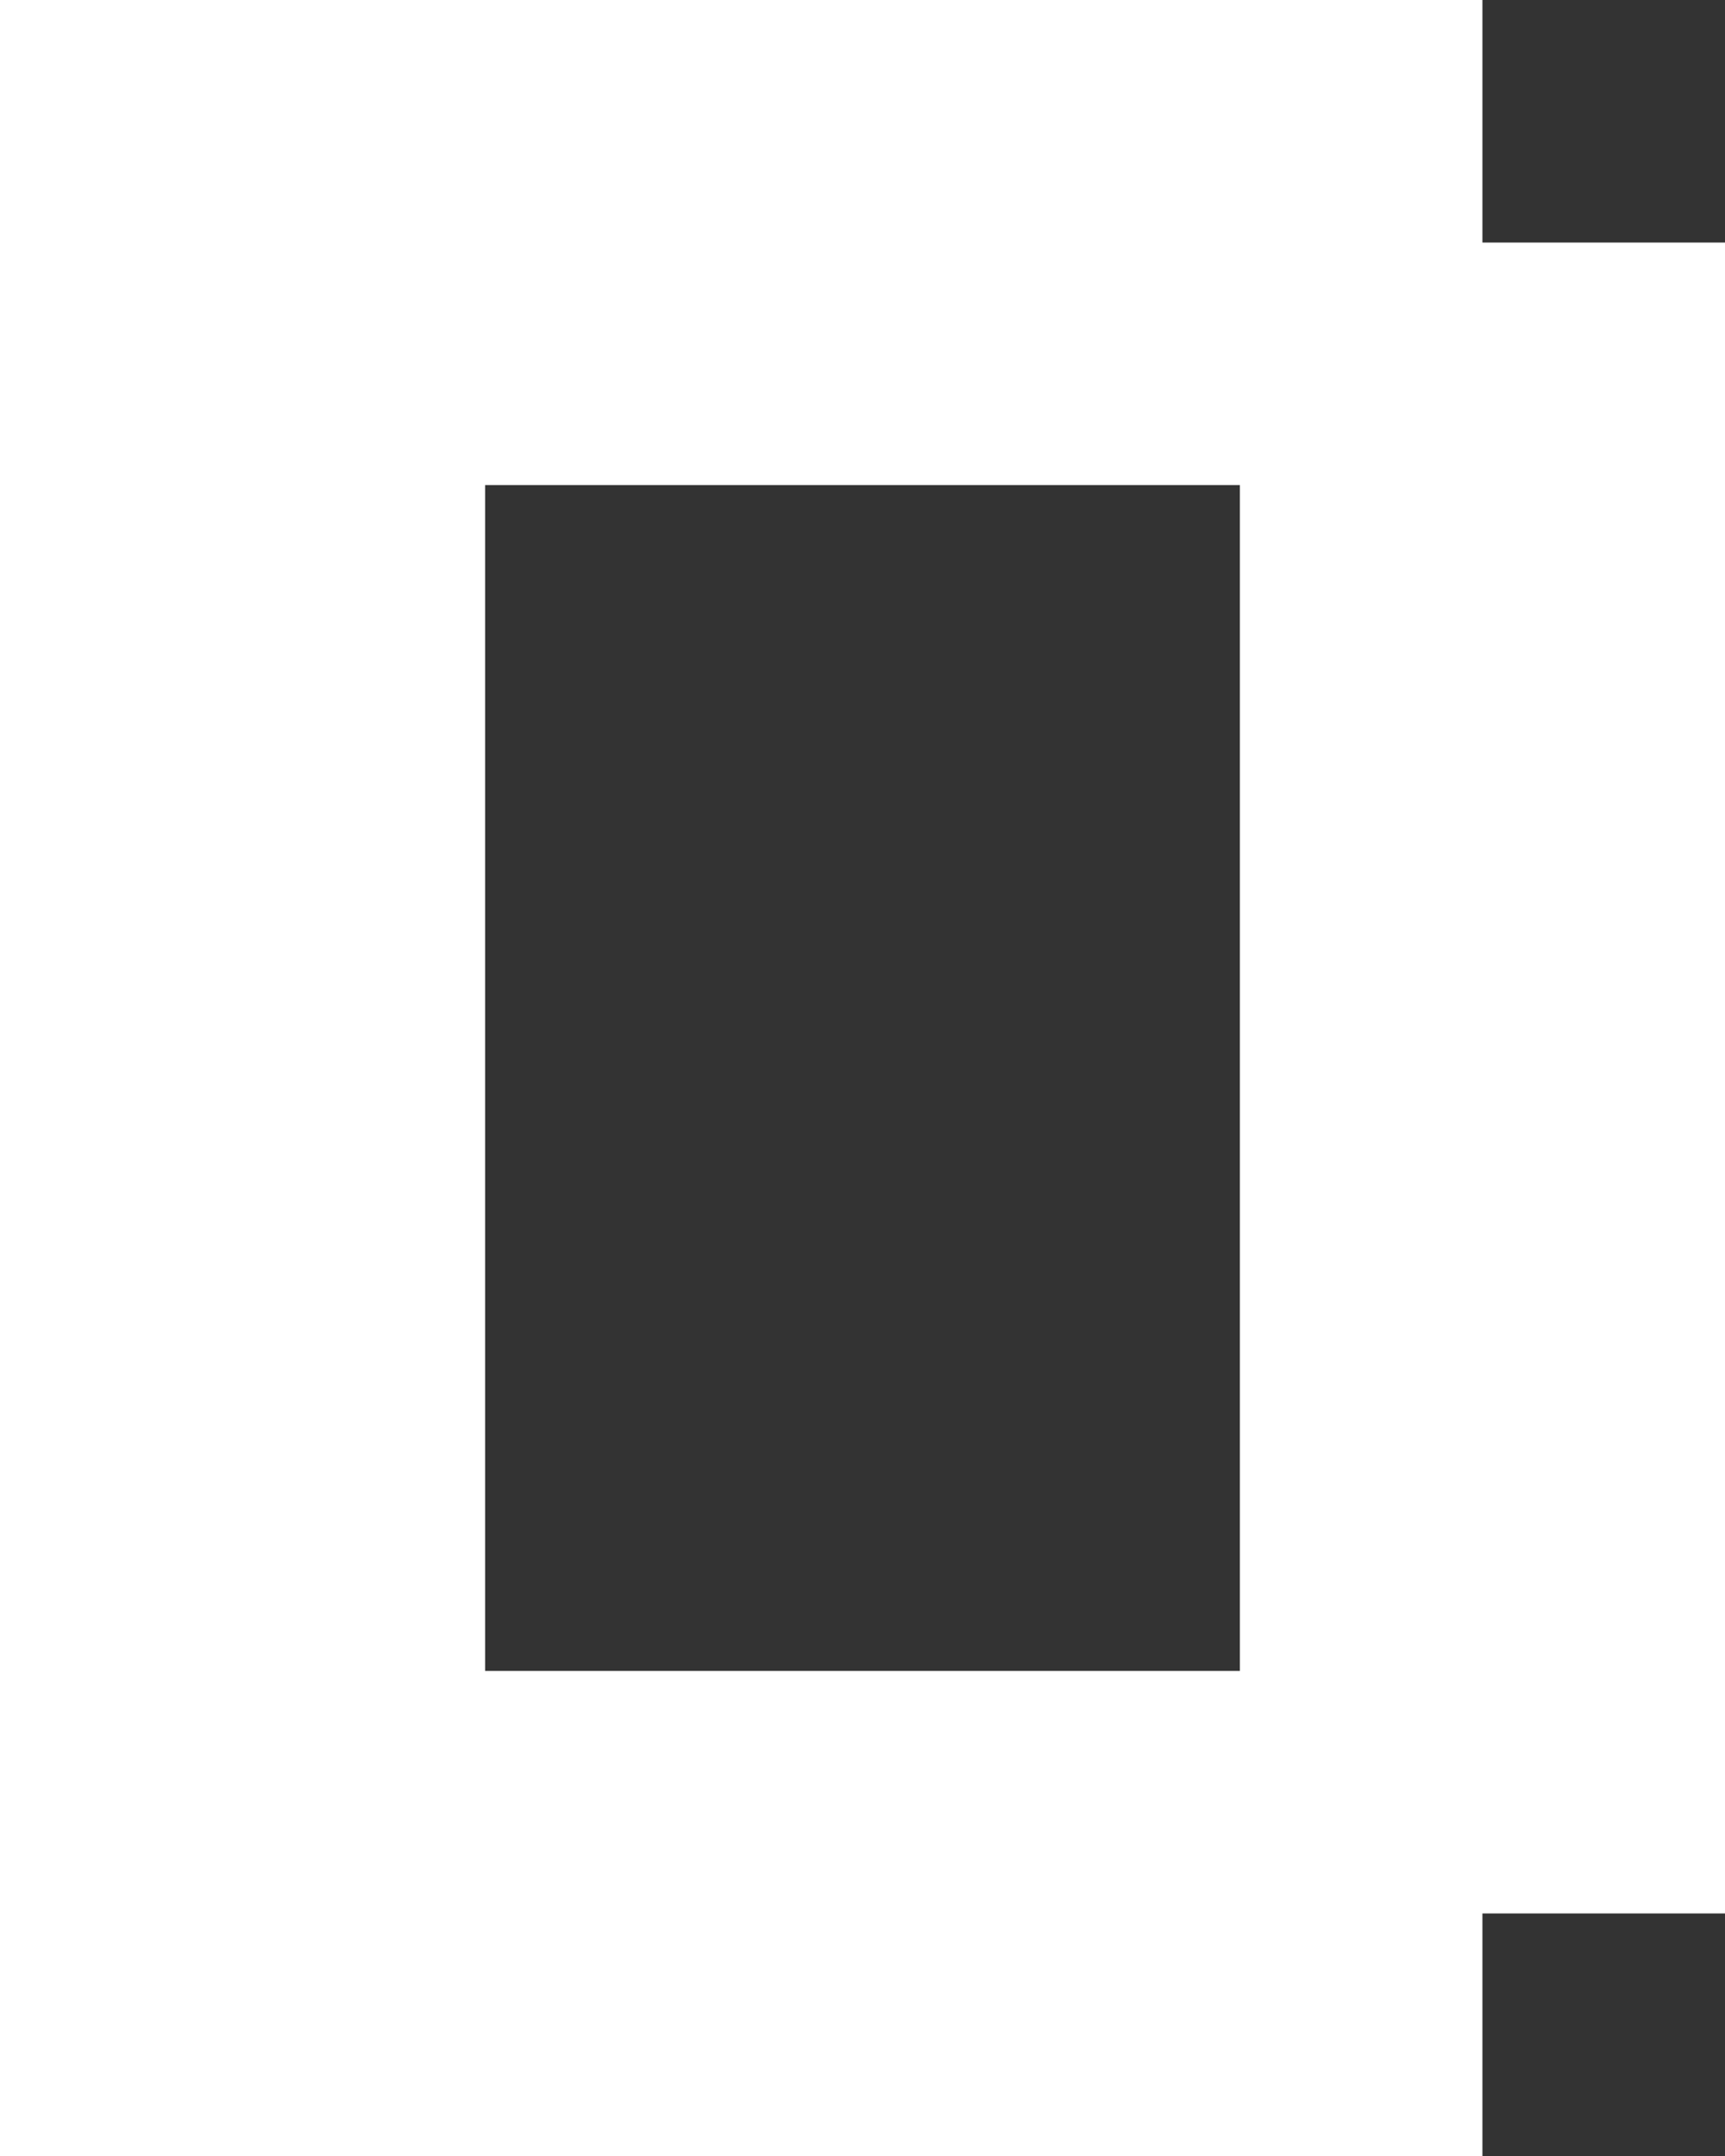 <svg width="128" height="160" viewBox="0 0 128 160" fill="none" xmlns="http://www.w3.org/2000/svg">
<rect x="0" y="0" width="128" height="160" fill="#333333" stroke="none"/>
<path d="M0 0H36V160H0V0Z" fill="white"/>
<path d="M92 18H128V142H92V18Z" fill="white"/>
<path d="M18 36V0H110V36H18Z" fill="white"/>
<path d="M18 160V124H110V160H18Z" fill="white"/>
</svg>
